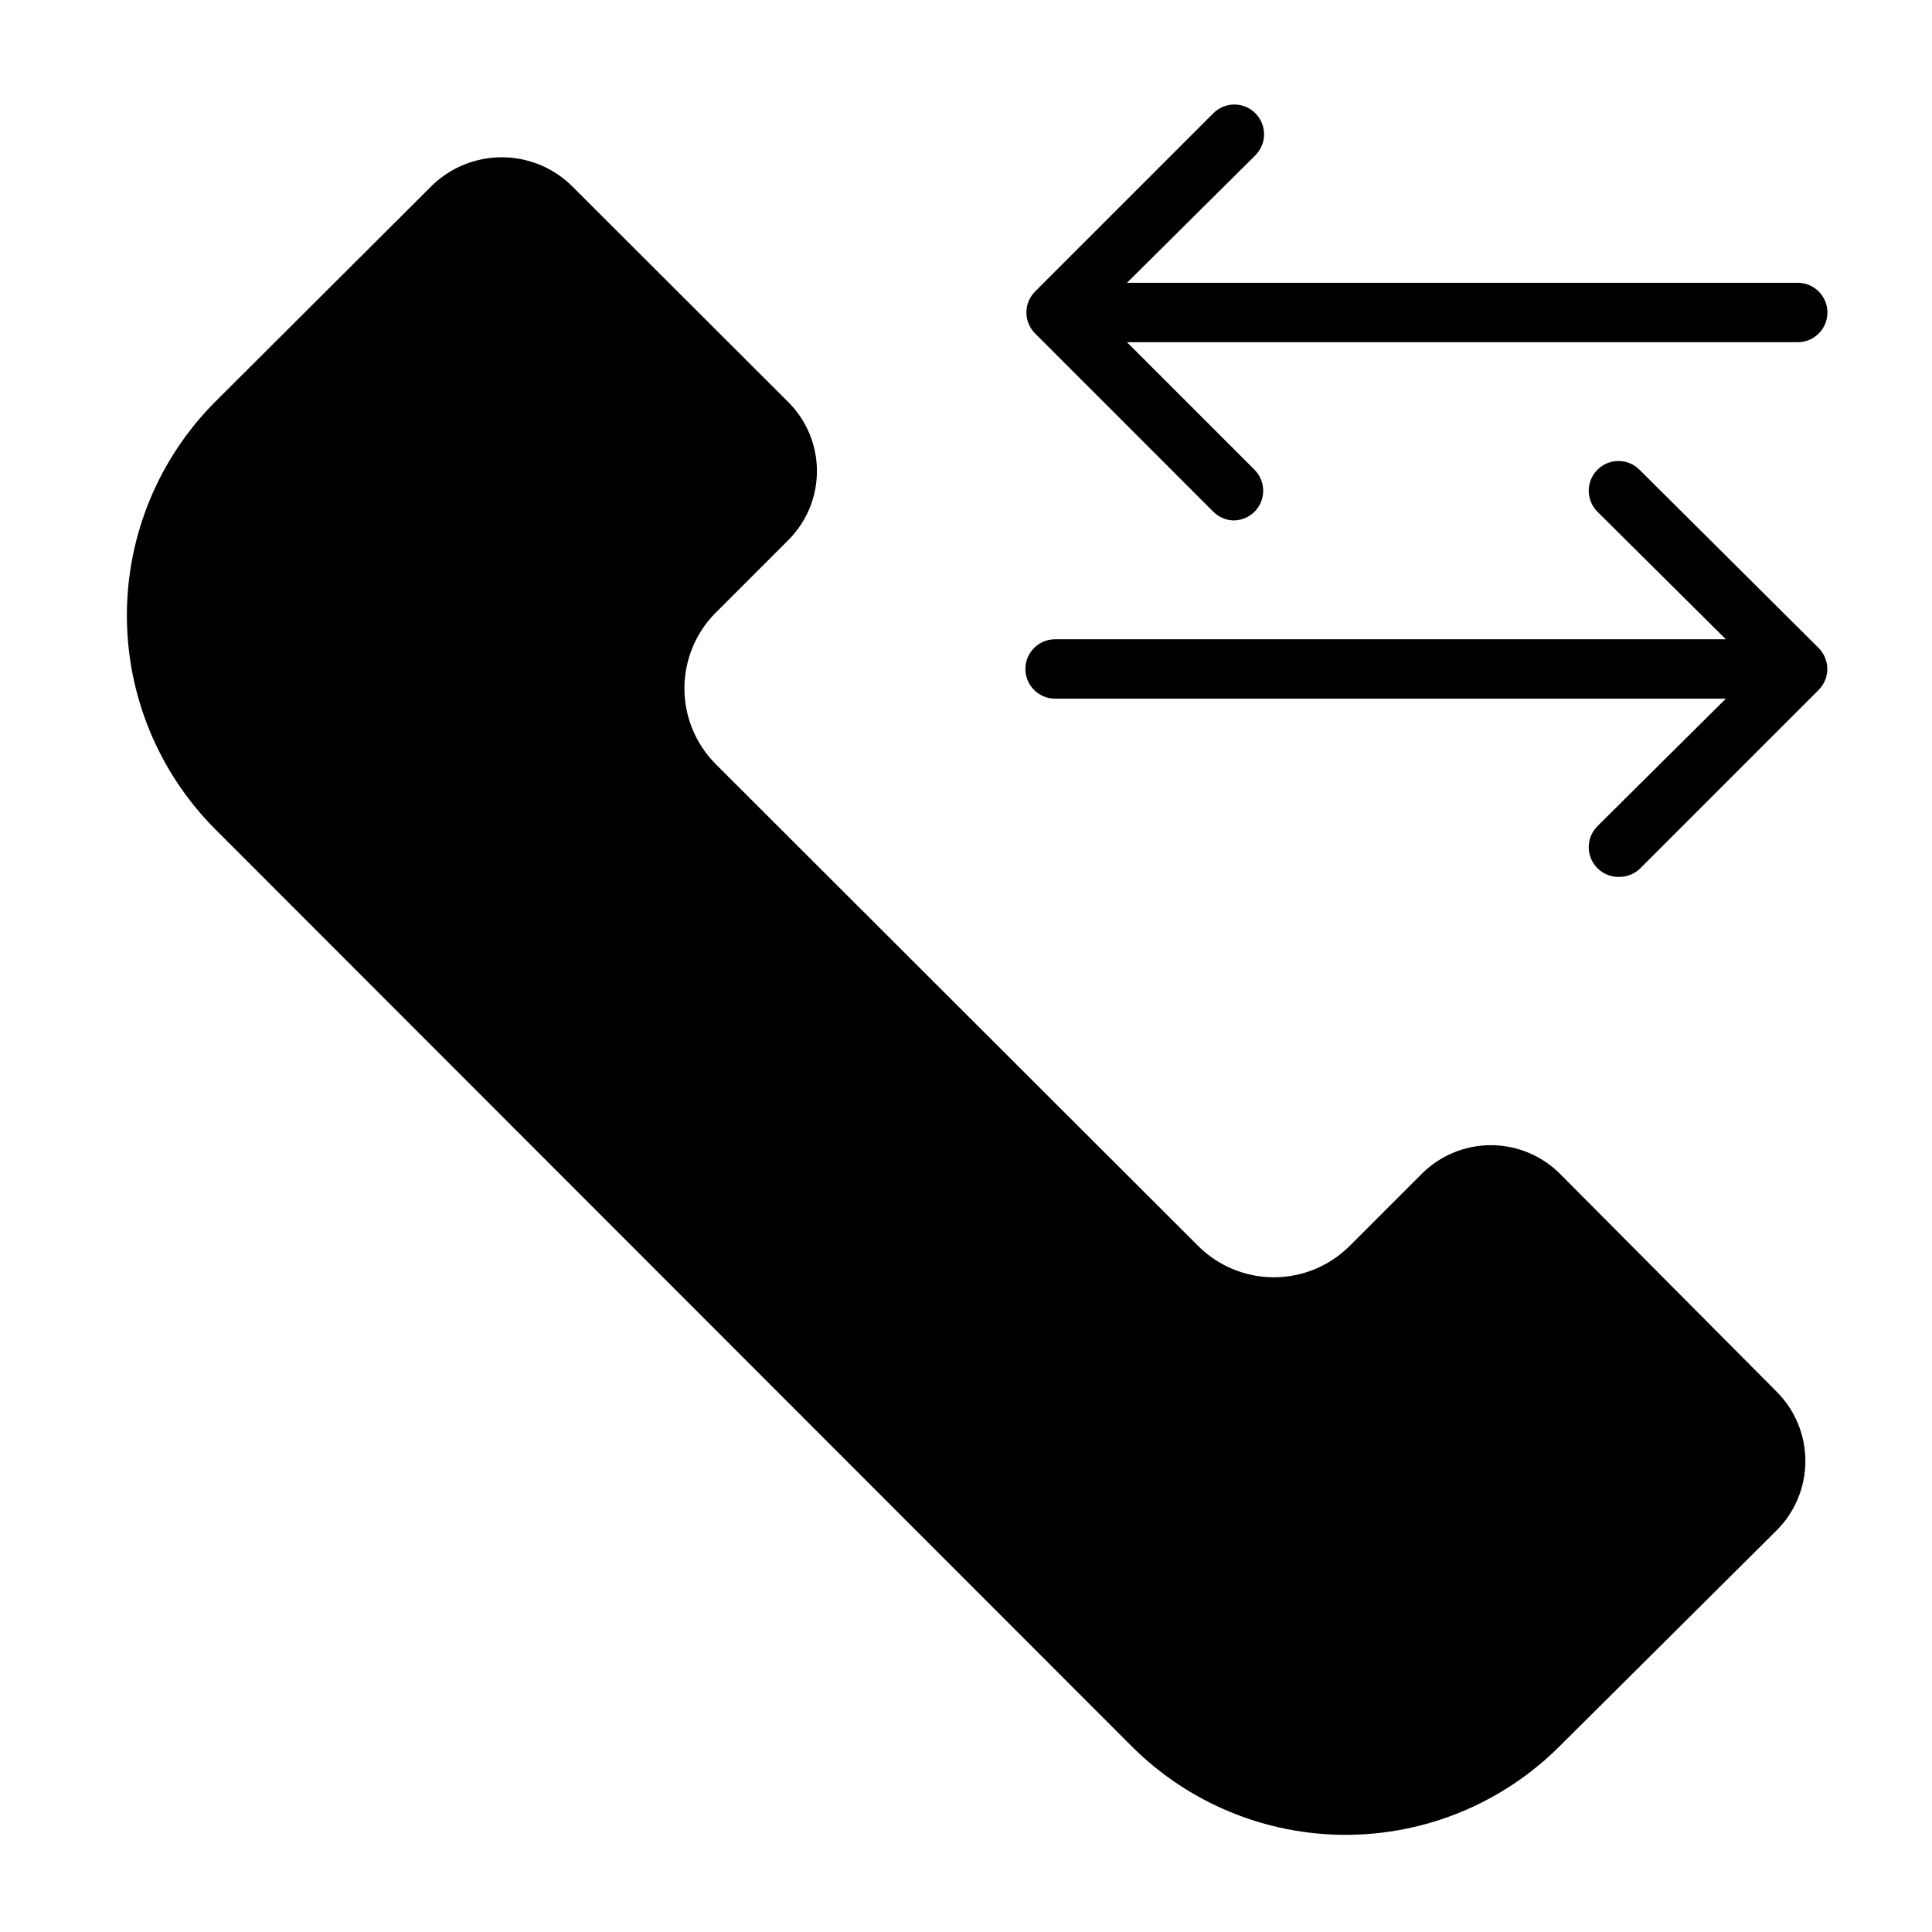<?xml version="1.0" encoding="UTF-8"?>
<!-- Uploaded to: ICON Repo, www.iconrepo.com, Generator: ICON Repo Mixer Tools -->
<svg fill="#000000" width="800px" height="800px" version="1.1" viewBox="144 144 512 512" xmlns="http://www.w3.org/2000/svg">
 <g>
  <path d="m557.44 455.1c-4.859-4.875-11.457-7.613-18.34-7.613-6.883 0-13.484 2.738-18.344 7.613l-19.129 19.129c-5.324 5.293-12.527 8.266-20.031 8.266-7.508 0-14.711-2.973-20.035-8.266l-127.92-127.76c-5.293-5.324-8.262-12.527-8.262-20.035 0-7.508 2.969-14.711 8.262-20.035l19.129-19.129c4.945-4.852 7.727-11.492 7.727-18.418 0-6.93-2.781-13.566-7.727-18.422l-57.465-57.387c-4.938-4.727-11.508-7.363-18.344-7.363-6.832 0-13.402 2.637-18.34 7.363l-57.543 57.387c-15.02 15.039-23.453 35.426-23.453 56.68s8.434 41.637 23.453 56.68l242.85 243.01c15.039 15.016 35.422 23.453 56.676 23.453 21.254 0 41.641-8.438 56.68-23.453l57.543-57.23c4.883-4.871 7.621-11.484 7.621-18.379 0-6.898-2.738-13.512-7.621-18.383z"/>
  <path d="m465.57 279.64c1.406 1.398 3.289 2.211 5.273 2.281 2.09 0.012 4.102-0.809 5.59-2.281 1.488-1.48 2.328-3.492 2.328-5.59 0-2.102-0.84-4.113-2.328-5.59l-33.773-33.77h177.75c4.348 0 7.875-3.527 7.875-7.875s-3.527-7.871-7.875-7.871h-177.75l34.008-33.77c1.492-1.48 2.328-3.492 2.328-5.59 0-2.098-0.836-4.109-2.328-5.59-3.07-3.051-8.027-3.051-11.098 0l-47.234 47.234c-1.488 1.477-2.328 3.488-2.328 5.586 0 2.102 0.84 4.113 2.328 5.59z"/>
  <path d="m578.46 268.46c-3.07-3.051-8.027-3.051-11.098 0-1.492 1.477-2.332 3.488-2.332 5.59 0 2.098 0.84 4.109 2.332 5.59l34.004 33.77h-177.75c-4.348 0-7.871 3.523-7.871 7.871s3.523 7.871 7.871 7.871h177.75l-34.008 33.77 0.004 0.004c-1.492 1.477-2.332 3.488-2.332 5.59 0 2.098 0.84 4.109 2.332 5.586 1.543 1.535 3.648 2.359 5.824 2.285 2.066-0.008 4.043-0.828 5.512-2.285l47.23-47.23c1.488-1.477 2.328-3.488 2.328-5.59 0-2.098-0.84-4.109-2.328-5.59z"/>
 </g>
</svg>